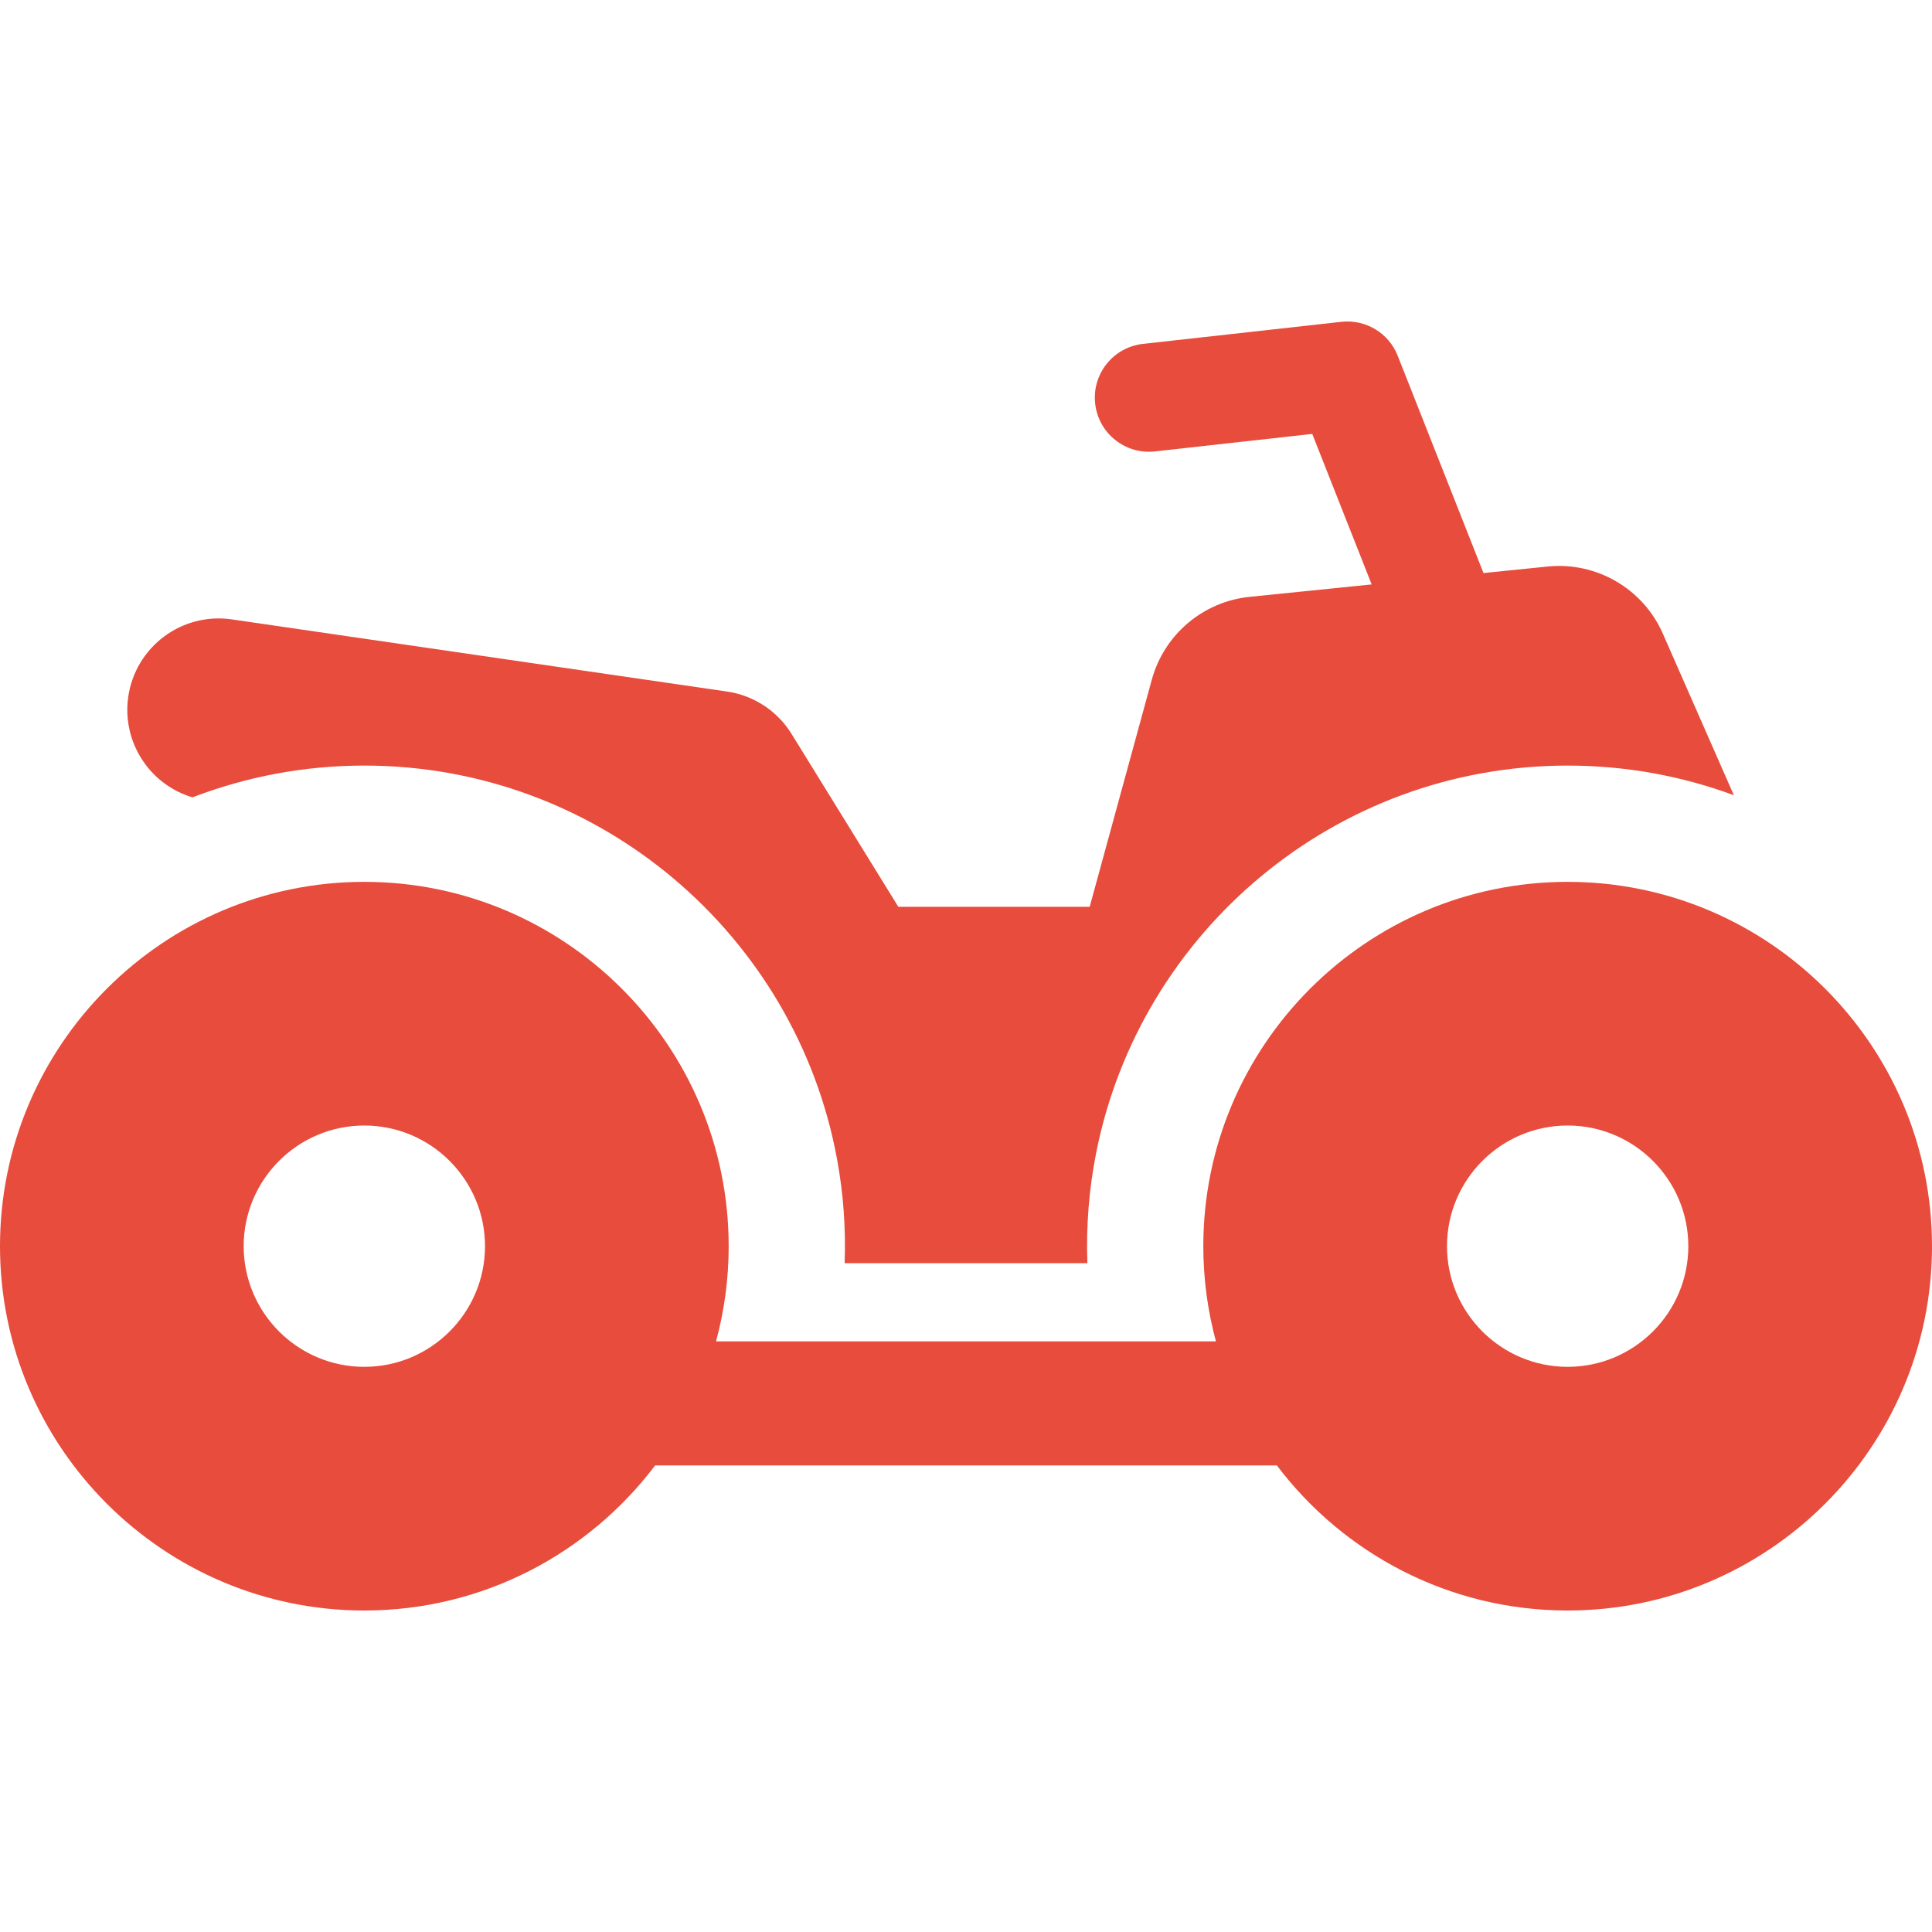<?xml version="1.0" encoding="iso-8859-1"?>
<!-- Generator: Adobe Illustrator 19.0.0, SVG Export Plug-In . SVG Version: 6.00 Build 0)  -->
<svg xmlns="http://www.w3.org/2000/svg" xmlns:xlink="http://www.w3.org/1999/xlink" version="1.1" id="Layer_1" x="0px" y="0px" viewBox="0 0 512.001 512.001" style="enable-background:new 0 0 512.001 512.001;" xml:space="preserve" width="512px" height="512px">
<g>
	<g>
		<path d="M440.678,167.939c-5.243-11.931-17.58-19.121-30.545-17.802l-16.991,1.729L370.404,94.27    c-2.376-6.018-8.485-9.698-14.918-8.983l-52.592,5.848c-7.868,0.876-13.539,7.963-12.663,15.832    c0.876,7.868,7.961,13.538,15.832,12.663l41.698-4.636l15.748,39.887l-32.334,3.289c-12.354,1.257-22.662,9.985-25.937,21.962    l-16.462,60.187h-50.705l-28.292-45.813c-3.762-6.093-10.027-10.207-17.113-11.239l-131.218-19.12    c-13.237-1.933-25.525,7.236-27.454,20.471c-1.755,12.048,5.685,23.312,17.018,26.689c14.148-5.435,29.497-8.422,45.534-8.422    c62.307,0,114.354,44.978,125.271,104.246c1.693,9.192,2.347,18.31,2.022,27.621c6.966,0,57.831,0,64.326,0    c-0.345-9.884,0.419-19.58,2.344-29.297c11.573-58.4,63.188-102.568,124.93-102.568c15.477,0,30.316,2.778,44.05,7.854    L440.678,167.939z" fill="#e74c3c"/>
	</g>
</g>
<g>
	<g>
		<path d="M415.436,233.702c-53.235,0-96.545,43.314-96.545,96.554c0,8.726,1.171,17.183,3.351,25.229    c-22.605,0-117.681,0-132.488,0c2.181-8.046,3.352-16.503,3.352-25.229c0-53.24-43.318-96.554-96.562-96.554    C43.309,233.702,0,277.016,0,330.255c0,53.236,43.309,96.547,96.545,96.547c31.446,0,59.426-15.109,77.068-38.445    c18.787,0,147.782,0,164.771,0c17.639,23.336,45.614,38.445,77.054,38.445c53.245,0,96.564-43.311,96.564-96.547    C512,277.016,468.682,233.702,415.436,233.702z M96.545,362.227c-17.628,0-31.97-14.343-31.97-31.973    c0-17.633,14.342-31.979,31.97-31.979c17.639,0,31.989,14.345,31.989,31.979C128.533,347.886,114.184,362.227,96.545,362.227z     M415.436,362.227c-17.628,0-31.97-14.343-31.97-31.973c0-17.633,14.342-31.979,31.97-31.979    c17.639,0,31.989,14.345,31.989,31.979C447.426,347.886,433.075,362.227,415.436,362.227z" fill="#e74c3c"/>
	</g>
</g>
<g>
</g>
<g>
</g>
<g>
</g>
<g>
</g>
<g>
</g>
<g>
</g>
<g>
</g>
<g>
</g>
<g>
</g>
<g>
</g>
<g>
</g>
<g>
</g>
<g>
</g>
<g>
</g>
<g>
</g>
</svg>
